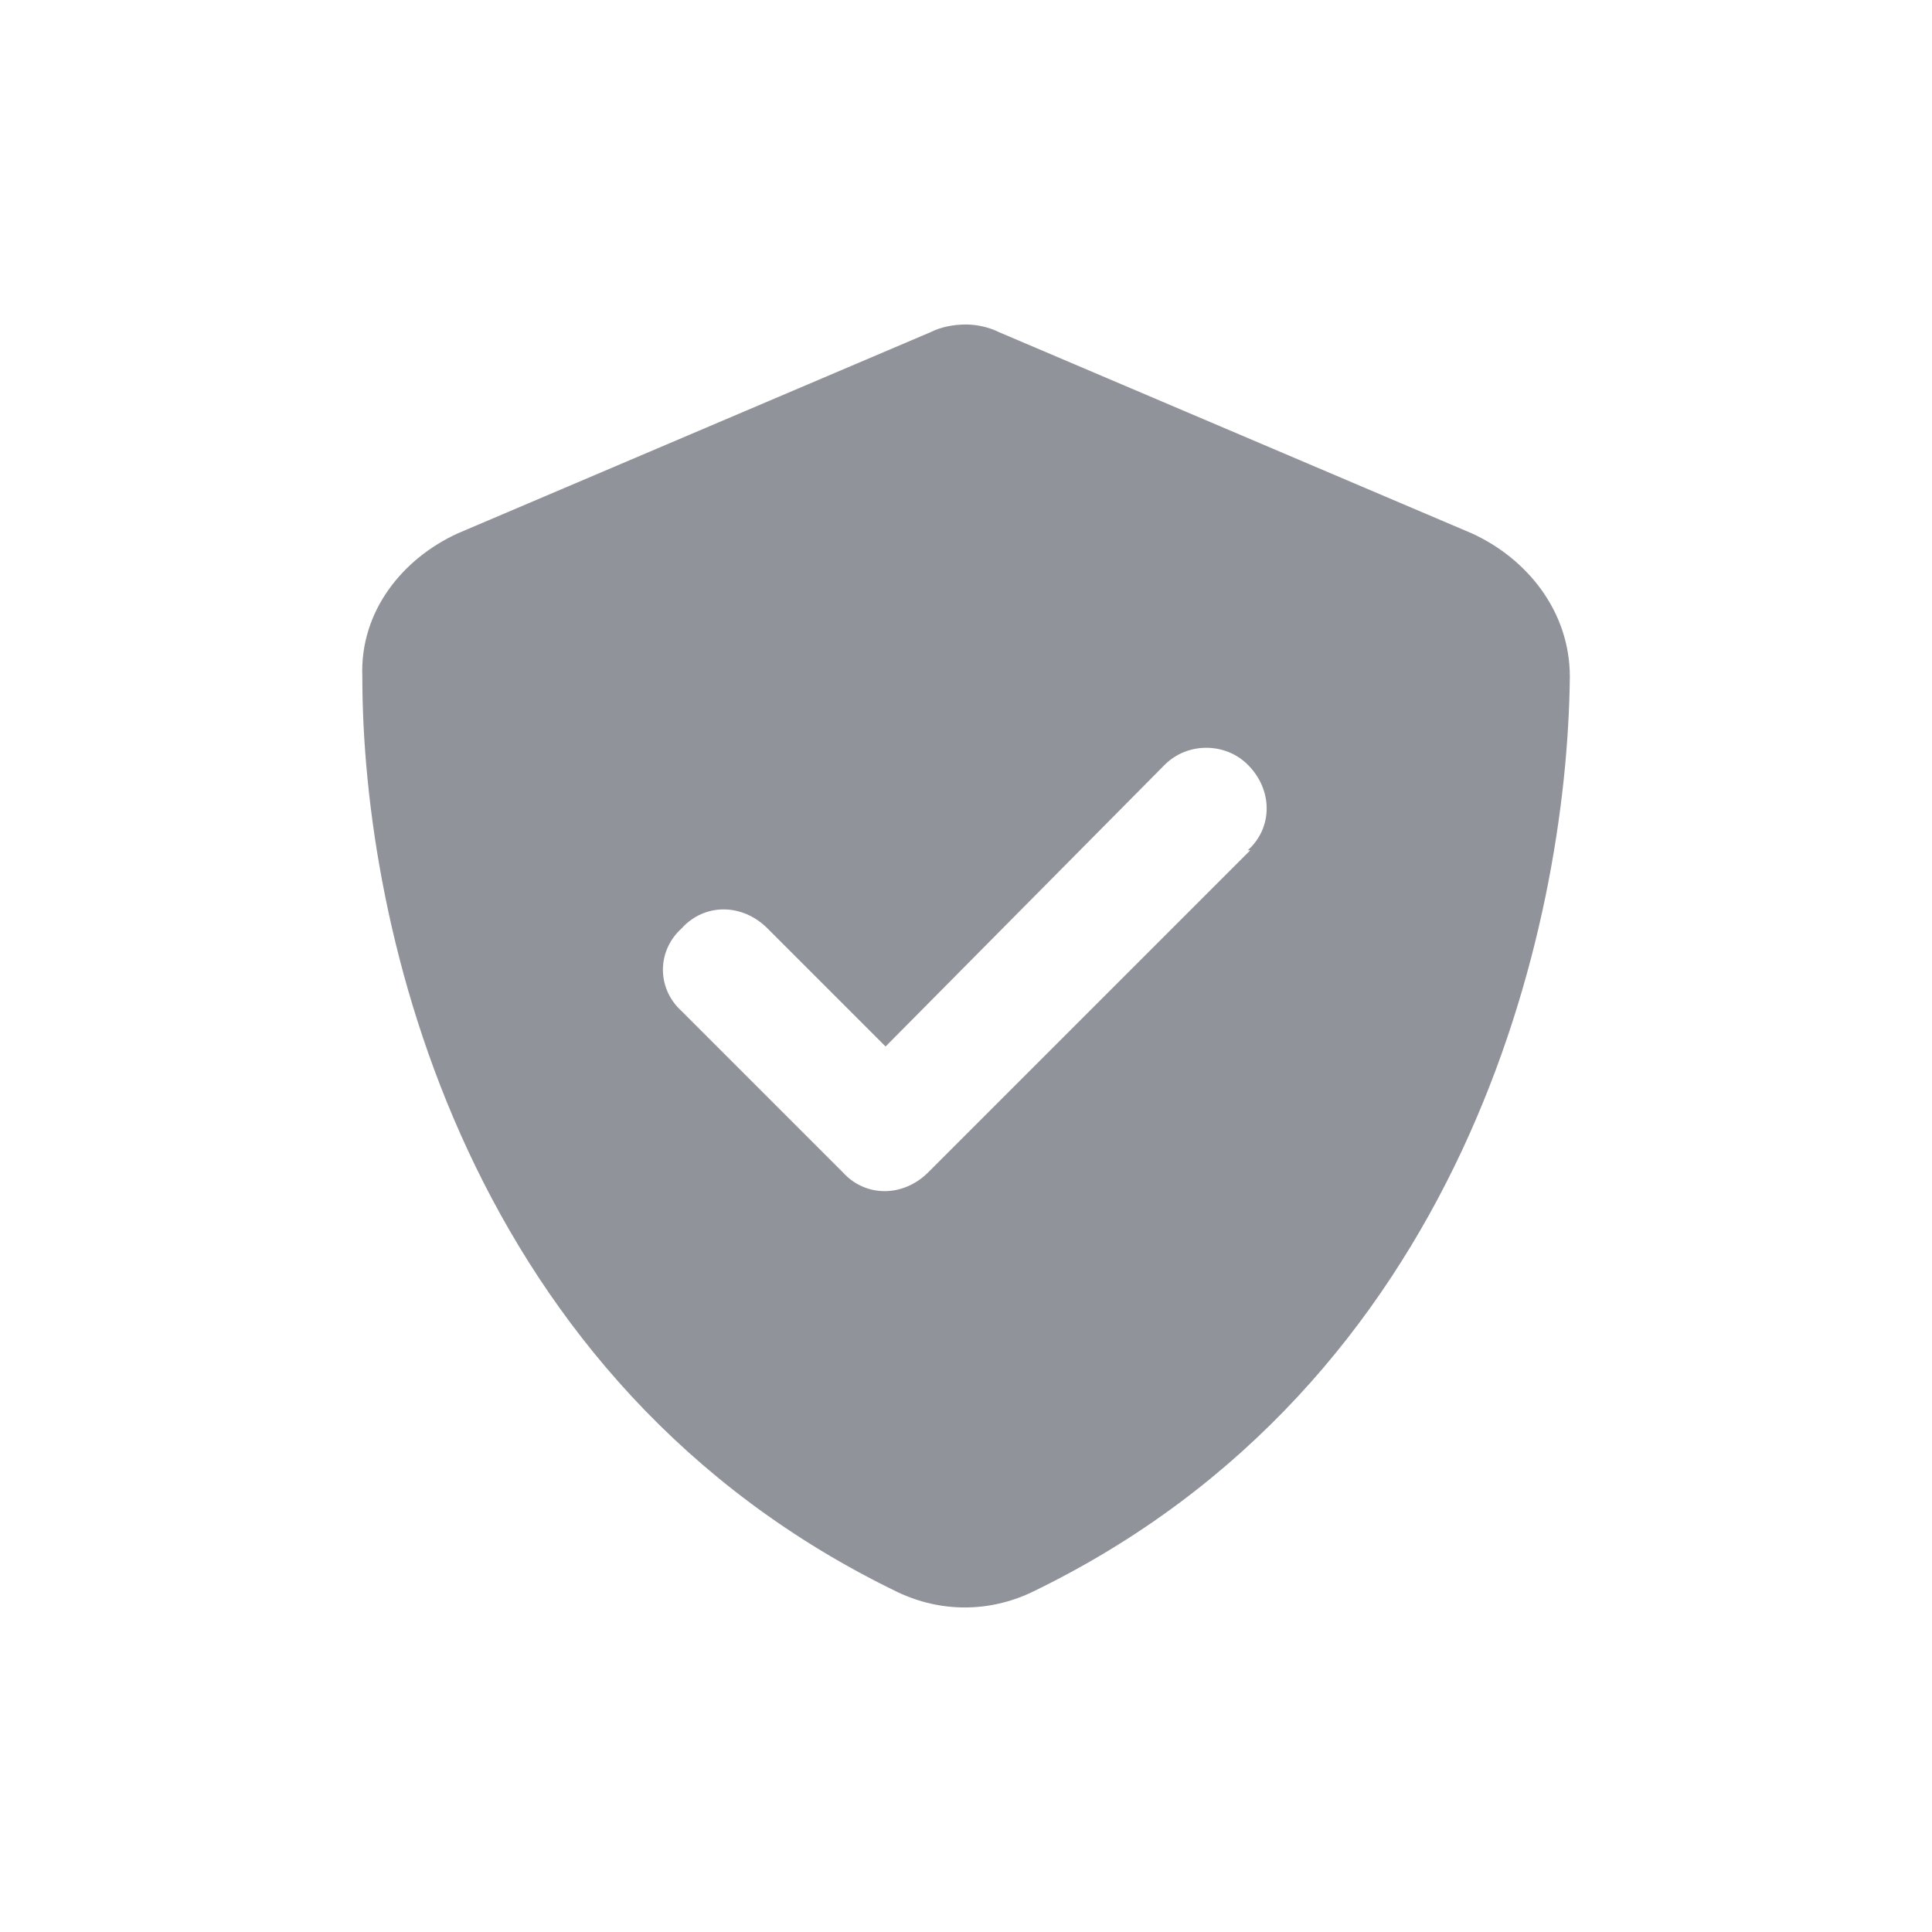 <svg width="24" height="24" viewBox="0 0 24 24" fill="none" xmlns="http://www.w3.org/2000/svg">
<path d="M12.407 4.125L18.282 6.625C18.969 6.938 19.501 7.594 19.501 8.406C19.469 11.531 18.188 17.188 12.813 19.781C12.282 20.031 11.688 20.031 11.157 19.781C5.782 17.188 4.501 11.531 4.501 8.406C4.469 7.594 5.001 6.938 5.688 6.625L11.563 4.125C11.688 4.062 11.844 4.031 12.001 4.031C12.126 4.031 12.282 4.062 12.407 4.125ZM15.532 10.562H15.501C15.813 10.281 15.813 9.812 15.501 9.5C15.219 9.219 14.751 9.219 14.469 9.5L11.001 13L9.532 11.531C9.219 11.219 8.751 11.219 8.469 11.531C8.157 11.812 8.157 12.281 8.469 12.562L10.469 14.562C10.751 14.875 11.219 14.875 11.532 14.562L15.532 10.562Z" fill="#909399"/>
</svg>
